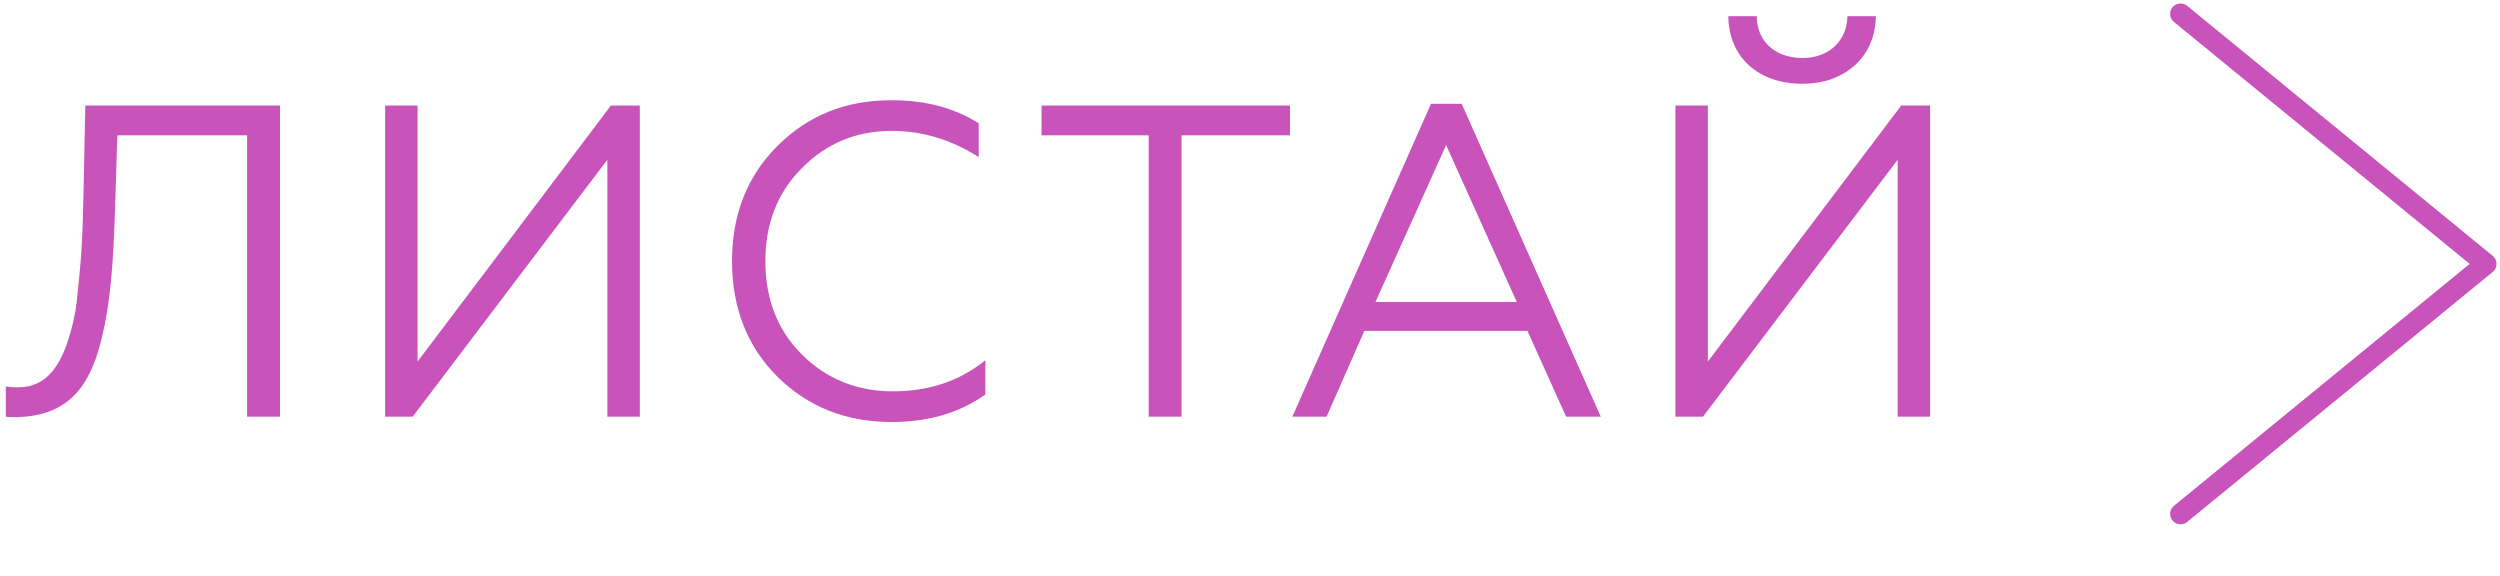 <?xml version="1.0" encoding="UTF-8"?> <svg xmlns="http://www.w3.org/2000/svg" width="360" height="83" viewBox="0 0 360 83" fill="none"> <path d="M314 2L358 38L314 74" stroke="#C753BB" stroke-width="3" stroke-linecap="round" stroke-linejoin="round"></path> <path d="M0.832 60C1.152 60.064 1.792 60.064 2.624 60.064C9.344 59.808 12.864 56.288 14.656 48.672C15.936 43.36 16.32 37.984 16.576 29.728L16.896 19.488H35.584V60H40.32V15.2H12.288L12.032 27.424C11.968 30.432 11.904 33.056 11.776 35.232C11.648 37.408 11.456 39.648 11.2 42.016C11.008 44.32 10.624 46.24 10.176 47.776C8.832 52.64 6.72 55.776 2.624 55.776C1.792 55.776 1.152 55.712 0.832 55.648V60ZM59.426 60L87.459 23.008V60H92.13V15.2H87.971L60.13 52.064V15.2H55.459V60H59.426ZM128.389 60.768C133.765 60.768 138.245 59.424 141.893 56.8V51.872C138.181 54.88 133.765 56.352 128.581 56.352C123.397 56.352 118.981 54.56 115.461 51.04C111.941 47.52 110.213 43.04 110.213 37.6C110.213 32.224 111.941 27.744 115.461 24.224C118.981 20.64 123.269 18.848 128.453 18.848C132.869 18.848 137.029 20.128 140.933 22.624V17.76C137.413 15.52 133.253 14.432 128.389 14.432C121.797 14.432 116.357 16.608 111.941 21.024C107.589 25.376 105.413 30.88 105.413 37.6C105.413 44.32 107.589 49.888 111.941 54.24C116.357 58.592 121.797 60.768 128.389 60.768ZM170.144 60V19.488H185.76V15.2H149.984V19.488H165.408V60H170.144ZM191.026 60L196.466 47.648H219.954L225.522 60H230.514L210.482 14.944H206.066L186.098 60H191.026ZM208.242 20.896L218.418 43.488H198.066L208.242 20.896ZM245.229 60L273.261 23.008V60H277.933V15.2H273.773L245.933 52.064V15.2H241.261V60H245.229ZM259.565 12.064C262.573 12.064 265.069 11.168 267.053 9.44C269.037 7.648 270.061 5.28 270.125 2.336H266.029C265.965 5.856 263.405 8.352 259.565 8.352C255.533 8.352 252.973 5.856 252.973 2.336H248.877C248.941 8.224 253.165 12.064 259.565 12.064Z" fill="#C753BB"></path> </svg> 